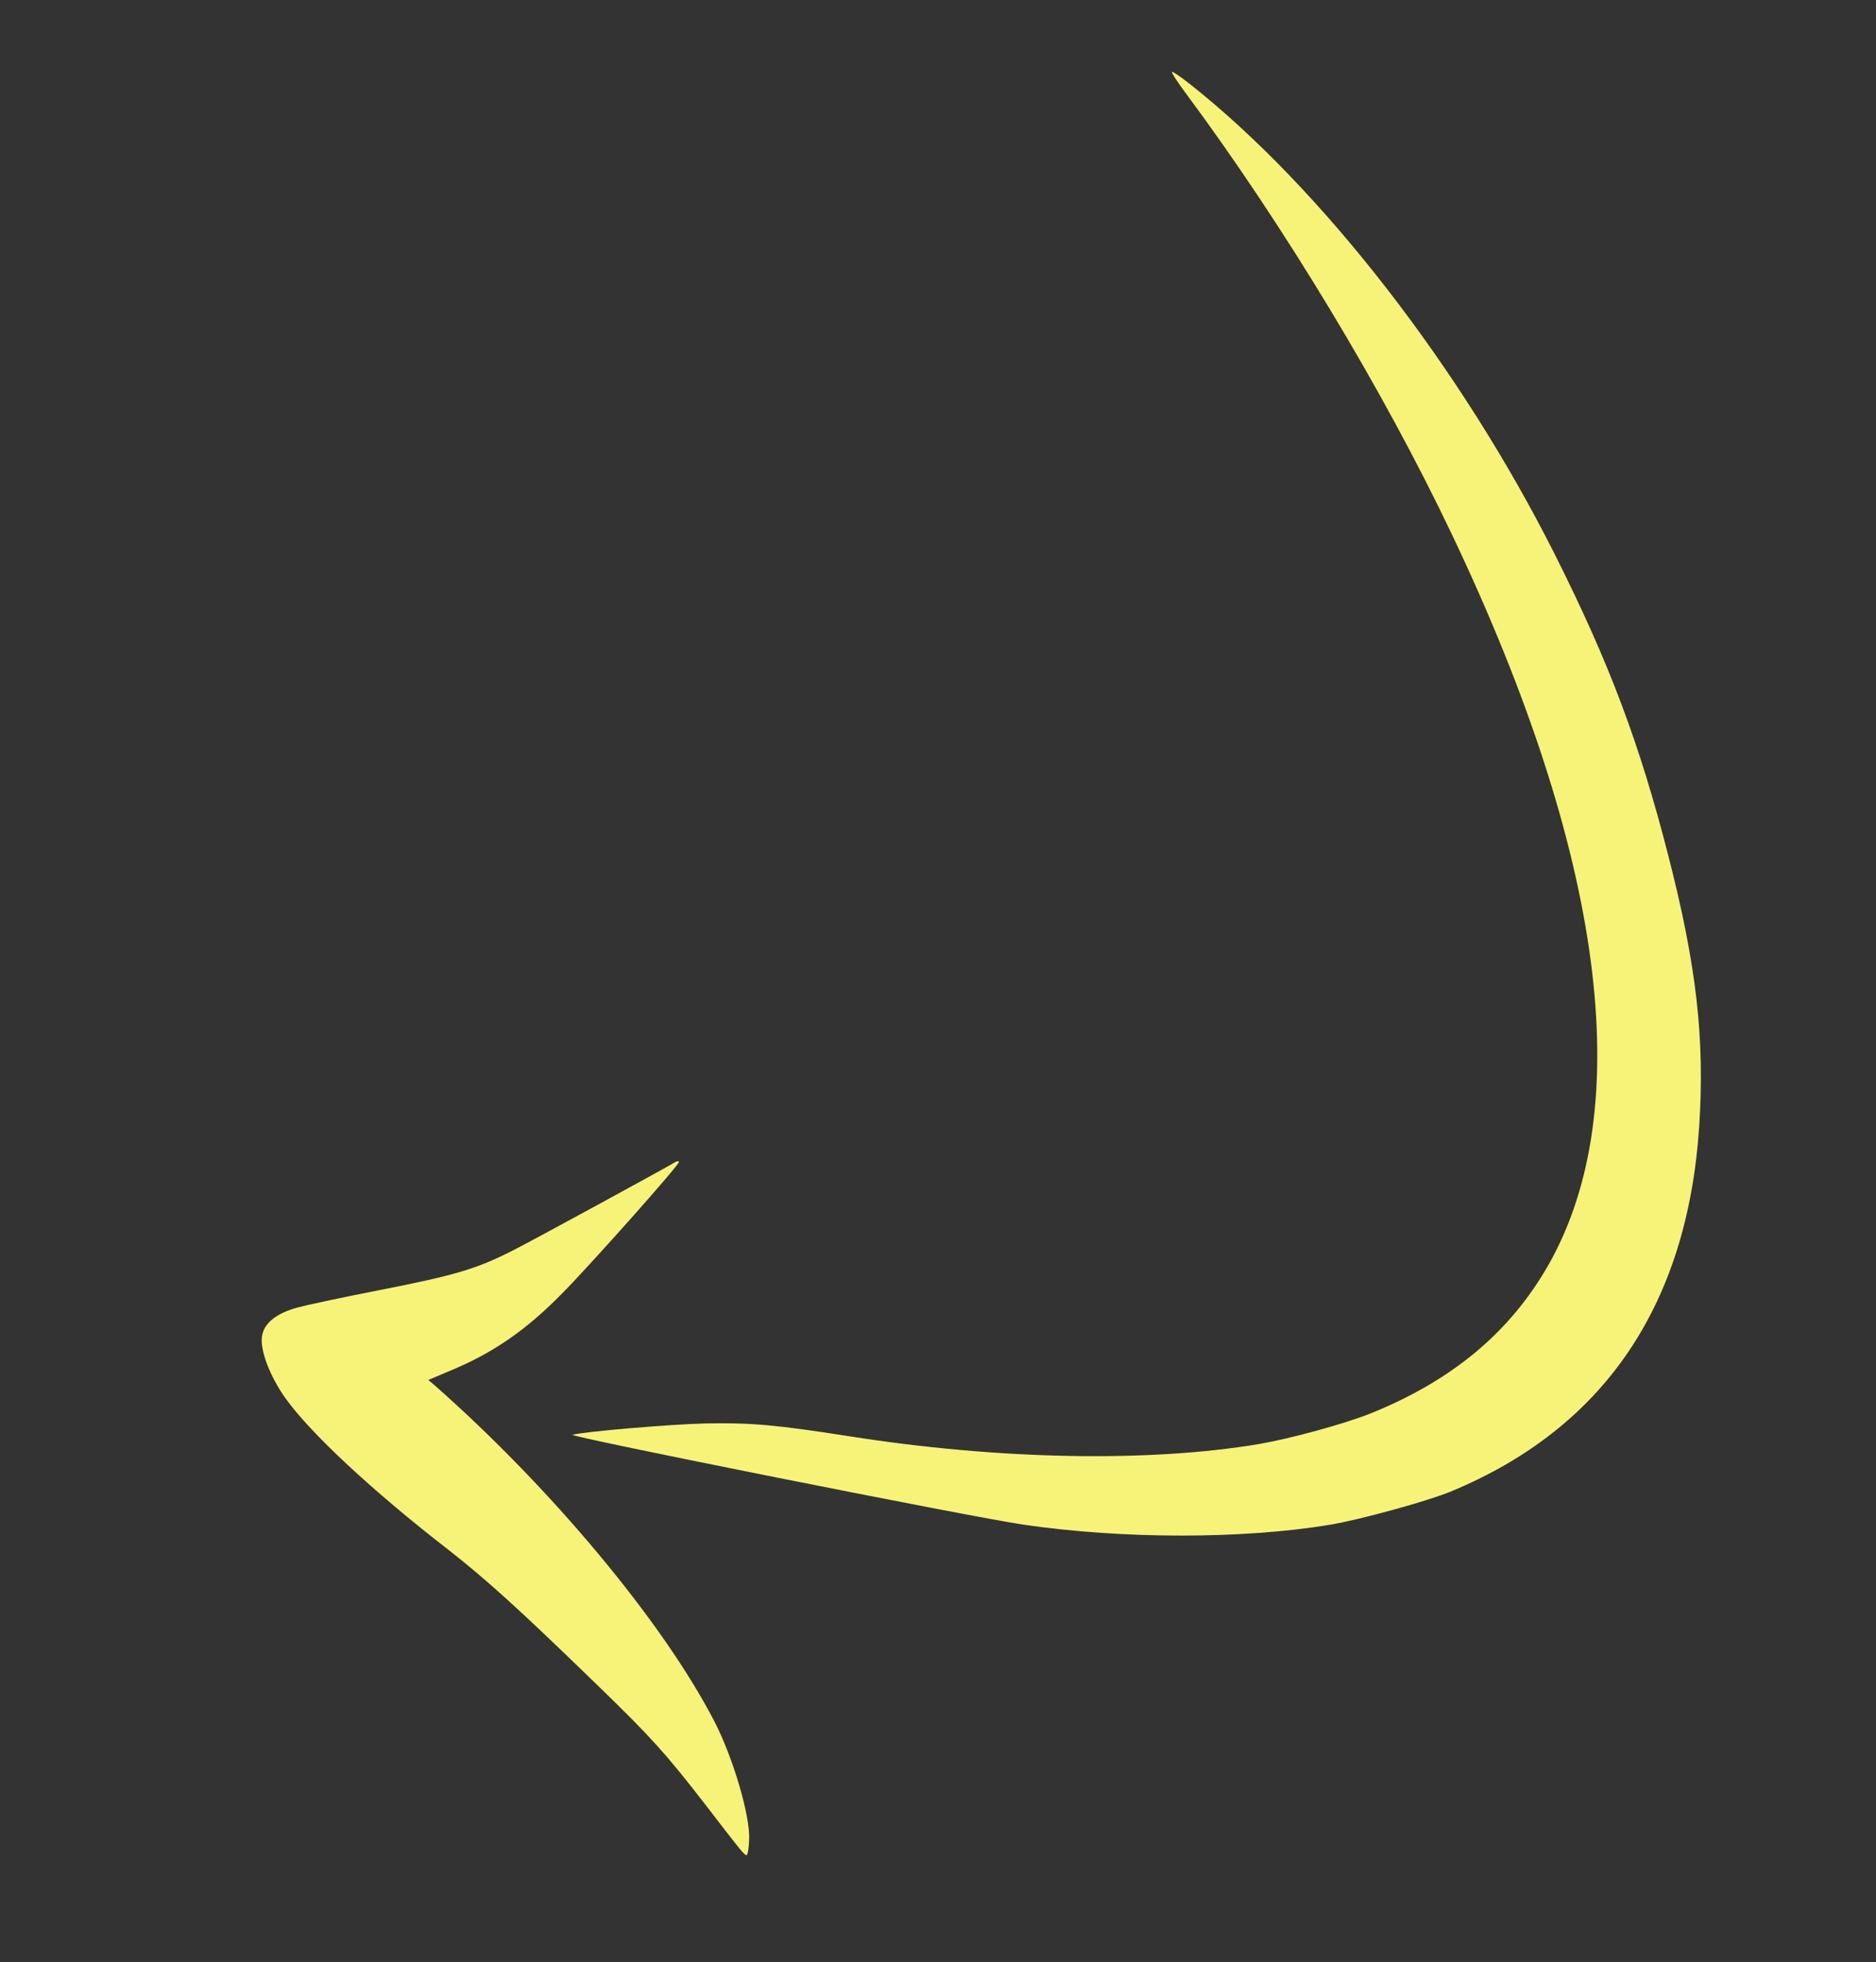 <?xml version="1.0" encoding="UTF-8"?> <svg xmlns="http://www.w3.org/2000/svg" width="65" height="68" viewBox="0 0 65 68" fill="none"><rect x="0" y="0" width="65" height="68" fill="#333333" stroke="none"/> <path d="M41.234 2.918C45.788 6.517 50.623 12.753 53.87 19.209C55.768 22.991 56.801 25.743 57.804 29.649C58.787 33.482 59.07 35.998 58.874 39.044C58.461 45.248 55.567 49.495 50.262 51.689C49.436 52.028 47.113 52.666 46.068 52.84C43.056 53.338 38.91 53.34 35.448 52.833C33.64 52.566 19.636 49.775 19.838 49.72C20.241 49.609 23.259 49.353 24.423 49.328C26.028 49.295 26.9 49.377 29.438 49.773C34.597 50.586 39.829 50.684 43.641 50.037C44.735 49.849 46.574 49.344 47.481 48.983C50.324 47.837 52.327 46.16 53.655 43.826C56.74 38.381 55.579 29.601 50.307 18.522C47.925 13.511 44.486 7.811 41.073 3.214C40.798 2.847 40.588 2.523 40.606 2.492C40.615 2.463 40.902 2.654 41.234 2.918Z" fill="#F7F378"></path> <path d="M23.523 40.267C23.547 40.356 20.505 43.777 19.501 44.798C18.234 46.092 17.09 46.883 15.594 47.502L14.84 47.821L15.043 47.991C19.117 51.583 22.974 56.215 24.75 59.648C25.395 60.893 26.003 62.947 25.956 63.758C25.947 64.038 25.907 64.275 25.875 64.283C25.802 64.303 25.738 64.226 24.428 62.521C23.058 60.754 22.561 60.206 20.786 58.481C17.982 55.755 16.817 54.704 15.492 53.671C12.891 51.653 10.77 49.676 9.9 48.467C9.338 47.684 8.979 46.724 9.086 46.261C9.169 45.839 9.59 45.507 10.3 45.312C10.606 45.228 11.917 44.946 13.21 44.695C15.761 44.194 16.507 43.972 17.741 43.347C18.397 43.019 23.007 40.505 23.379 40.281C23.453 40.234 23.52 40.225 23.523 40.267Z" fill="#F7F378"></path> </svg> 